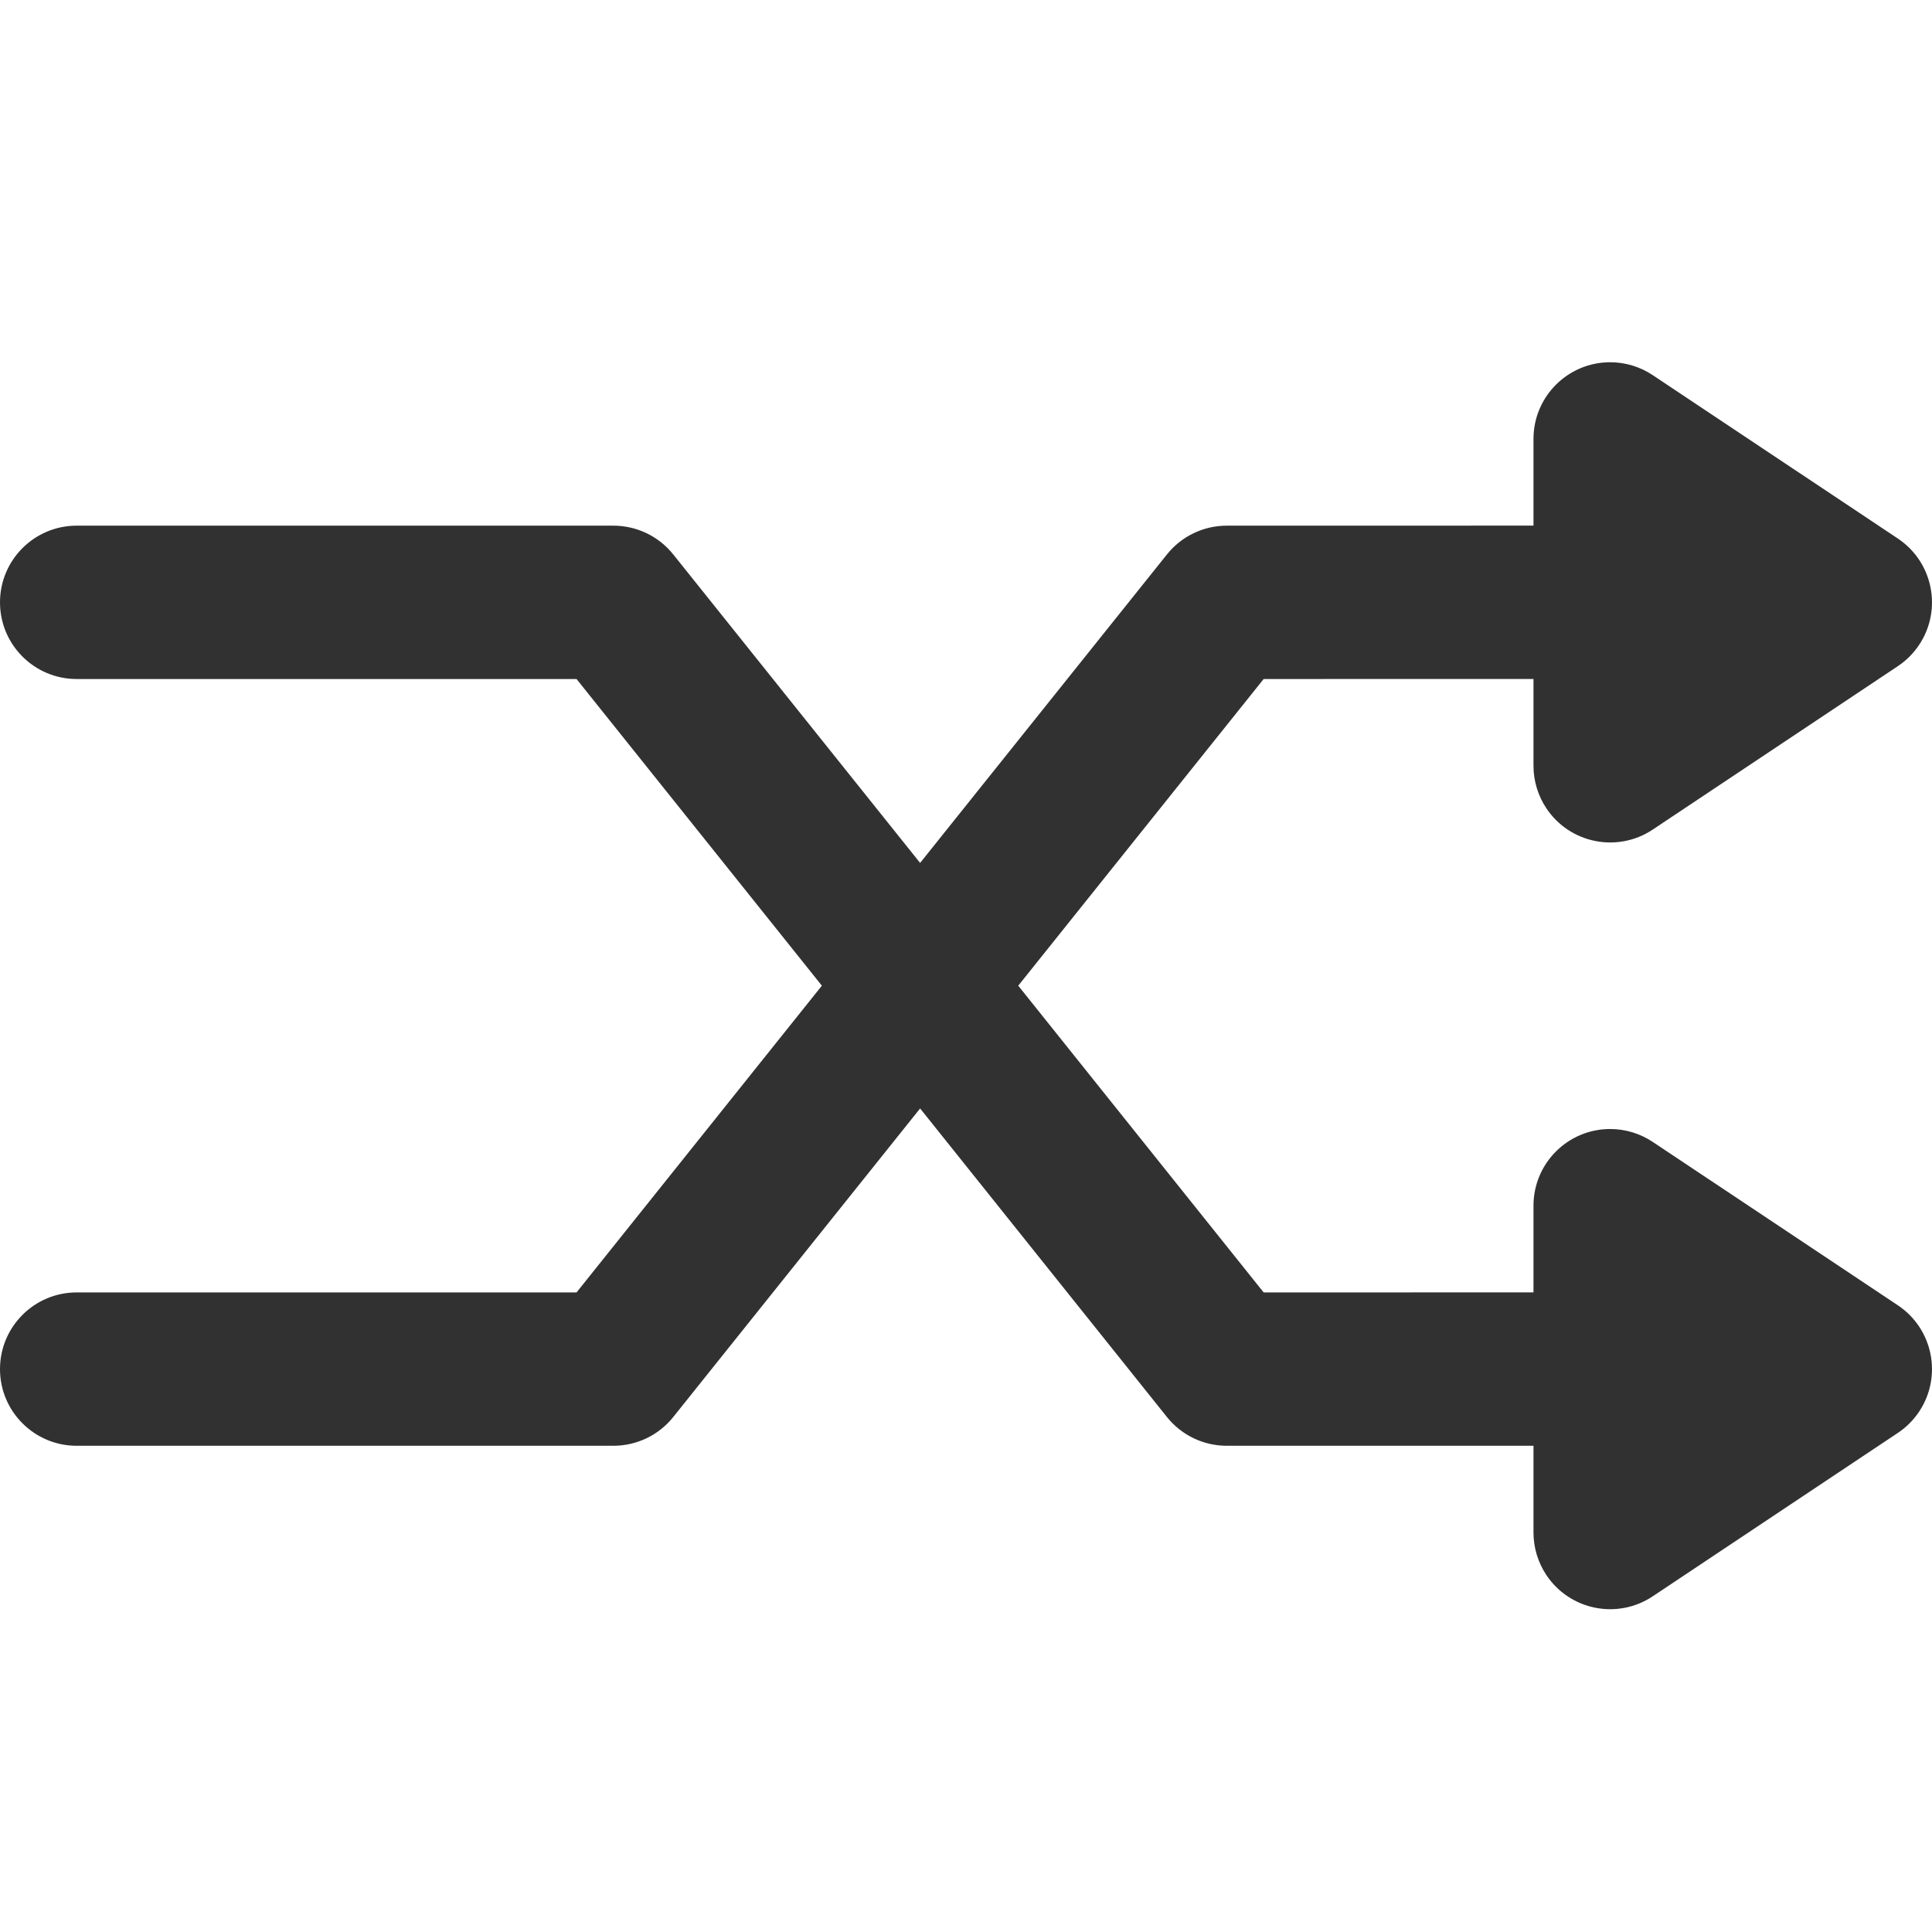 <?xml version="1.0" encoding="UTF-8"?>
<svg width="48px" height="48px" viewBox="0 0 48 48" version="1.1" xmlns="http://www.w3.org/2000/svg" xmlns:xlink="http://www.w3.org/1999/xlink">
    <title>glyph/capabilities/media/speaker_shuffle</title>
    <g id="glyph/capabilities/media/speaker_shuffle" stroke="none" stroke-width="1" fill="none" fill-rule="evenodd">
        <path d="M40.004,9 C40.38,9 40.748,9.111 41.061,9.32 L47.152,13.38 C48.027,13.964 48.263,15.147 47.68,16.022 C47.54,16.231 47.361,16.411 47.152,16.55 L41.061,20.611 C40.186,21.194 39.003,20.958 38.419,20.082 C38.211,19.77 38.099,19.402 38.099,19.026 L38.099,16.869 L31.395,16.87 L25.298,24.489 L31.395,32.11 L38.099,32.109 L38.099,29.955 C38.099,28.903 38.952,28.05 40.004,28.05 C40.38,28.05 40.748,28.161 41.061,28.37 L47.152,32.43 C48.027,33.014 48.263,34.196 47.68,35.072 C47.54,35.281 47.361,35.461 47.152,35.6 L41.061,39.66 C40.186,40.244 39.003,40.007 38.419,39.132 C38.211,38.819 38.099,38.451 38.099,38.075 L38.099,35.919 L30.479,35.92 C29.901,35.92 29.353,35.657 28.992,35.205 L22.86,27.539 L16.727,35.205 C16.366,35.657 15.818,35.92 15.24,35.92 L1.905,35.92 C0.853,35.92 0,35.067 0,34.015 C0,32.963 0.853,32.11 1.905,32.11 L14.324,32.11 L20.419,24.489 L14.324,16.87 L1.905,16.87 C0.853,16.87 0,16.017 0,14.965 C0,13.913 0.853,13.06 1.905,13.06 L15.24,13.06 C15.818,13.06 16.366,13.323 16.727,13.775 L22.86,21.439 L28.992,13.775 C29.353,13.323 29.901,13.06 30.479,13.06 L38.099,13.059 L38.099,10.905 C38.099,9.853 38.952,9 40.004,9 Z" id="Shuffle" fill="#313132"></path>
    </g>
</svg>